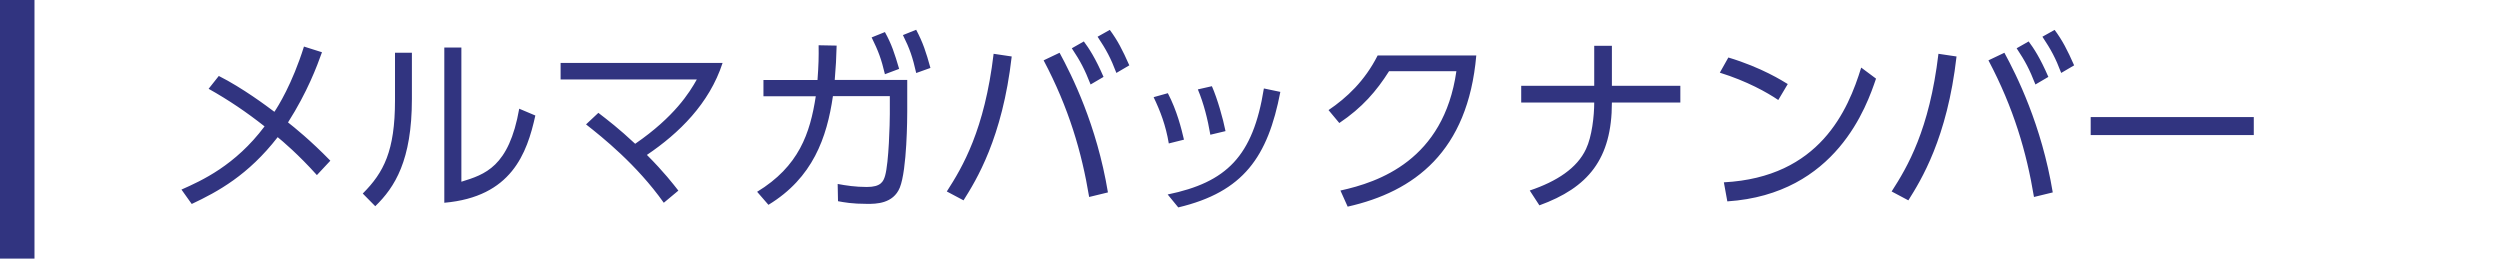 <?xml version="1.0" encoding="UTF-8"?><svg id="_イヤー_1" xmlns="http://www.w3.org/2000/svg" viewBox="0 0 290 30"><defs><style>.cls-1{fill:#313480;}</style></defs><path class="cls-1" d="M25.38,8.81c2.79,1.41,5.54,3.48,6.45,4.16,.4-.59,2.07-3.23,3.43-7.57l2.09,.66c-.59,1.65-1.69,4.6-3.94,8.14,.68,.53,2.6,2.07,4.91,4.44l-1.56,1.67c-2.13-2.38-4.03-3.98-4.55-4.4-3.41,4.4-6.93,6.32-9.97,7.75l-1.19-1.67c2.35-1.04,6.23-2.79,9.64-7.33-2.09-1.65-4.14-3.04-6.49-4.36l1.19-1.5Zm22.4,2.68c0,7.11-1.98,10.23-4.25,12.43l-1.45-1.47c2.44-2.44,3.74-4.95,3.74-10.8V6.12h1.96v5.37Zm5.74,9.59c2.71-.84,5.52-1.69,6.71-8.47l1.87,.79c-.97,4.4-2.77,9.44-10.56,10.12V5.51h1.98v15.58Zm15.89-7.99c1.14,.88,2.33,1.78,4.27,3.59,4.58-3.15,6.31-5.96,7.15-7.46h-15.8v-1.92h18.79c-1.54,4.73-5.06,8.16-8.78,10.67,2,2,3.06,3.39,3.65,4.14l-1.69,1.41c-3.15-4.44-7.17-7.64-9.02-9.09l1.43-1.34Zm18.4,9.17c4.88-2.97,6.16-6.8,6.82-11.09h-6.07v-1.89h6.27c.13-1.78,.15-2.66,.13-4.03l2.09,.04c-.04,1.58-.09,2.35-.22,3.98h8.41v3.67c0,.59-.02,6.73-.86,8.82-.77,1.89-2.79,1.89-3.76,1.89-1.78,0-2.71-.18-3.41-.31l-.04-2c.97,.18,2.05,.35,3.39,.35,1.61,0,1.91-.62,2.11-1.3,.44-1.54,.55-6.16,.55-7.17v-2.07h-6.6c-.7,4.82-2.33,9.48-7.48,12.61l-1.32-1.52ZM102.65,3.72c.77,1.39,1.12,2.46,1.65,4.27l-1.65,.62c-.42-1.78-.75-2.66-1.54-4.27l1.54-.62Zm3.63-.26c.79,1.5,1.14,2.57,1.65,4.42l-1.65,.59c-.42-1.85-.75-2.82-1.54-4.4l1.54-.62Zm11.08,3.08c-1.08,9.51-4.14,14.39-5.59,16.7l-1.94-1.03c1.83-2.84,4.38-7.13,5.43-15.97l2.09,.31Zm8.98,16.3c-.86-5.19-2.35-10.3-5.28-15.84l1.85-.88c1.41,2.6,4.31,8.36,5.61,16.2l-2.18,.53Zm-.62-18.04c.59,.79,1.34,1.92,2.29,4.12l-1.5,.88c-.7-1.78-1.17-2.68-2.18-4.2l1.39-.79Zm3.01-1.34c.9,1.21,1.47,2.31,2.27,4.12l-1.5,.88c-.66-1.74-1.17-2.68-2.18-4.2l1.41-.79Zm6.85,13.18c-.35-2.11-.99-3.76-1.76-5.37l1.65-.46c1.06,2.02,1.58,4.14,1.87,5.39l-1.76,.44Zm-.13,5.92c6.82-1.41,9.9-4.4,11.16-12.3l1.91,.4c-1.45,7.53-4.27,11.6-11.84,13.4l-1.23-1.5Zm4.95-6.93c-.31-1.8-.75-3.59-1.45-5.26l1.63-.37c.64,1.45,1.3,3.79,1.58,5.21l-1.76,.42Zm15.1,6.47c4.42-.97,11.97-3.52,13.44-13.84h-7.81c-1.45,2.29-3.1,4.22-5.77,6.01l-1.25-1.5c2.11-1.43,4.2-3.37,5.7-6.34h11.44c-.97,11.16-7.19,15.8-14.92,17.54l-.84-1.87Zm39.42-12.15v1.94h-7.94c0,6.58-2.77,9.88-8.41,11.93l-1.12-1.72c3.15-1.06,5.5-2.6,6.53-4.82,.68-1.43,.95-3.81,.95-5.39h-8.47v-1.94h8.47V5.31h2.05v4.64h7.94Zm11.36,1.65c-1.3-.88-3.61-2.18-6.78-3.17l.99-1.76c3.89,1.17,6.31,2.73,6.89,3.08l-1.1,1.85Zm-6.31,9.55c11.13-.59,14.41-8.38,15.93-13.31l1.72,1.28c-1.06,3.12-4.58,13.4-17.25,14.24l-.4-2.2Zm26.99-14.61c-1.08,9.51-4.14,14.39-5.59,16.7l-1.94-1.03c1.83-2.84,4.38-7.13,5.43-15.97l2.09,.31Zm8.98,16.3c-.86-5.19-2.35-10.3-5.28-15.84l1.85-.88c1.41,2.6,4.31,8.36,5.61,16.2l-2.18,.53Zm-.62-18.04c.59,.79,1.34,1.92,2.29,4.12l-1.5,.88c-.7-1.78-1.17-2.68-2.18-4.2l1.39-.79Zm3.01-1.34c.9,1.21,1.47,2.31,2.27,4.12l-1.5,.88c-.66-1.74-1.17-2.68-2.18-4.2l1.41-.79Zm23.11,10.12v2.09h-18.92v-2.09h18.92Z"/><rect class="cls-1" width="4" height="30"/></svg>